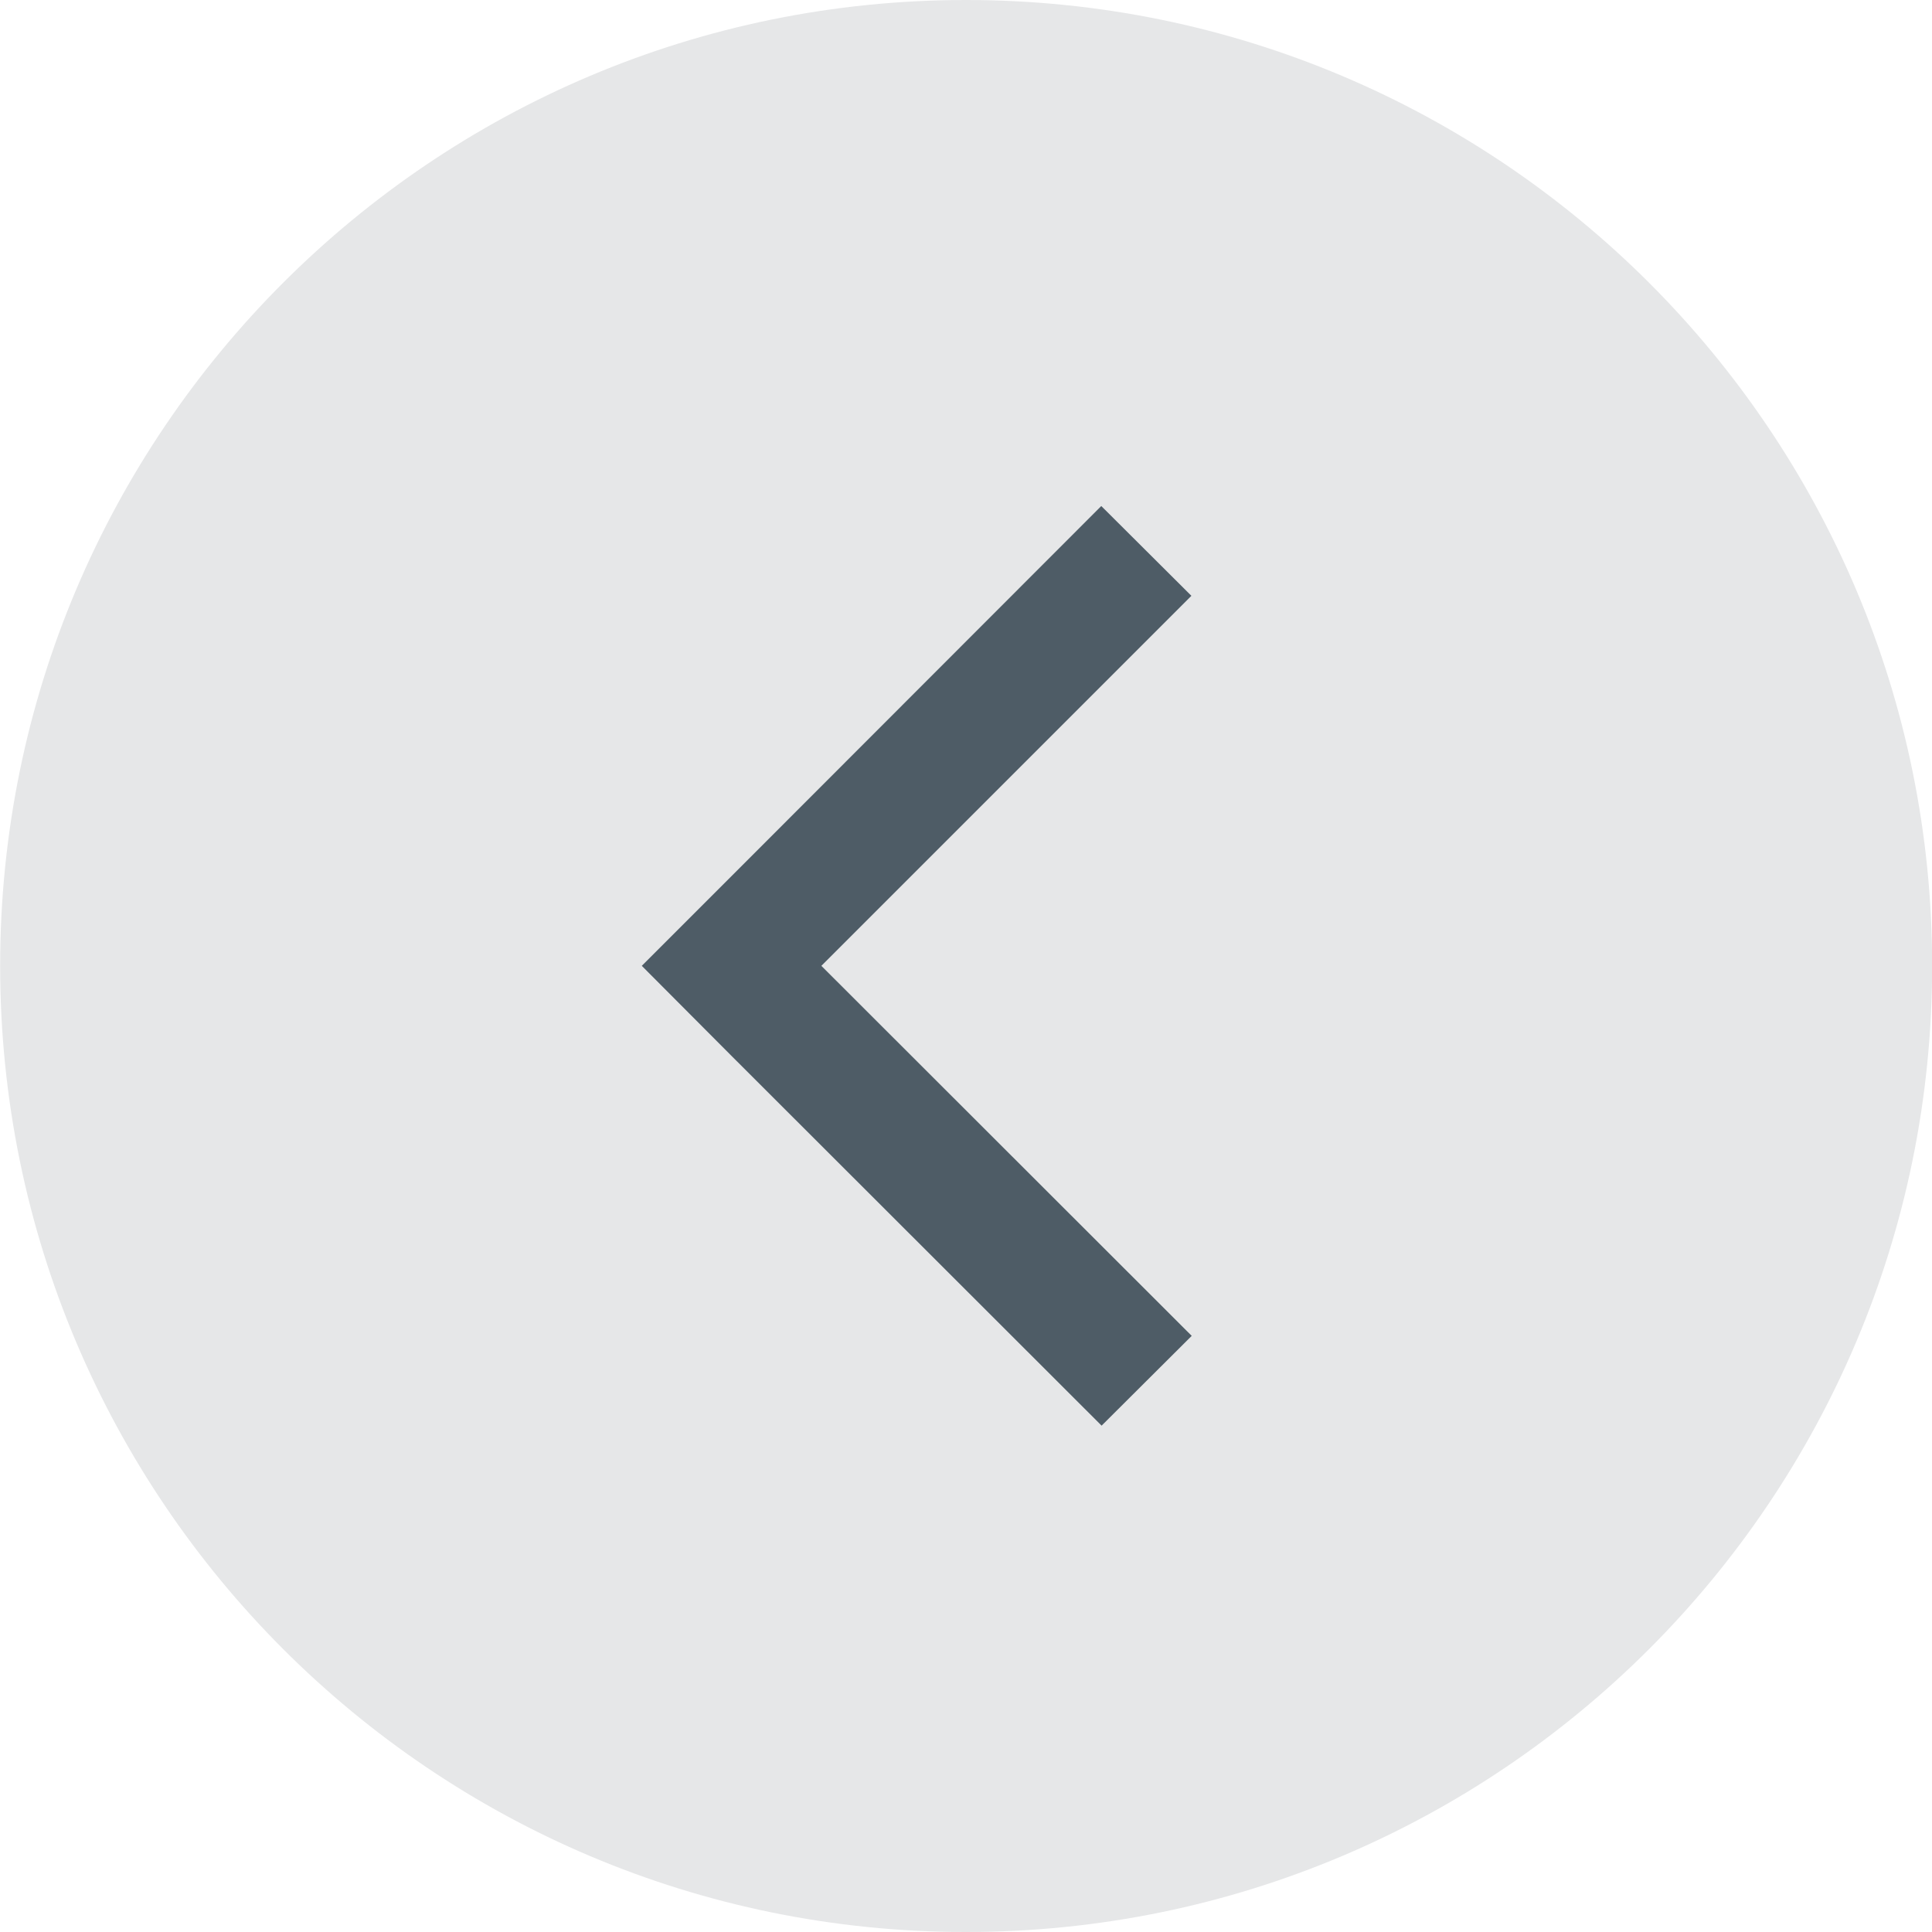 <?xml version="1.0" encoding="utf-8"?>
<!-- Generator: Adobe Illustrator 27.2.0, SVG Export Plug-In . SVG Version: 6.00 Build 0)  -->
<svg version="1.1" id="Layer_1" xmlns:serif="http://www.serif.com/"
	 xmlns="http://www.w3.org/2000/svg" xmlns:xlink="http://www.w3.org/1999/xlink" x="0px" y="0px" viewBox="0 0 585.3 585.3"
	 style="enable-background:new 0 0 585.3 585.3;" xml:space="preserve">
<style type="text/css">
	.st0{fill:#E6E7E8;}
	.st1{fill:#4E5C66;}
</style>
<g id="Layer-1" serif:id="Layer 1">
</g>
<g transform="matrix(0,-1,-1,0,3.543,-0)">
	<path class="st0" d="M-292.6,3.5C-131,3.5,0-127.5,0-289.1c0-161.7-131-292.7-292.6-292.7s-292.7,131-292.7,292.7
		C-585.3-127.5-454.2,3.5-292.6,3.5"/>
</g>
<g transform="matrix(1,0,0,1,5.231,4.901)">
	<path class="st1" d="M216.4,315L328.5,427l27.3-27.2L243.6,287.7l112.1-112.1l-27.3-27.2L216.4,260.5l-27.2,27.2L216.4,315z"/>
</g>
</svg>
